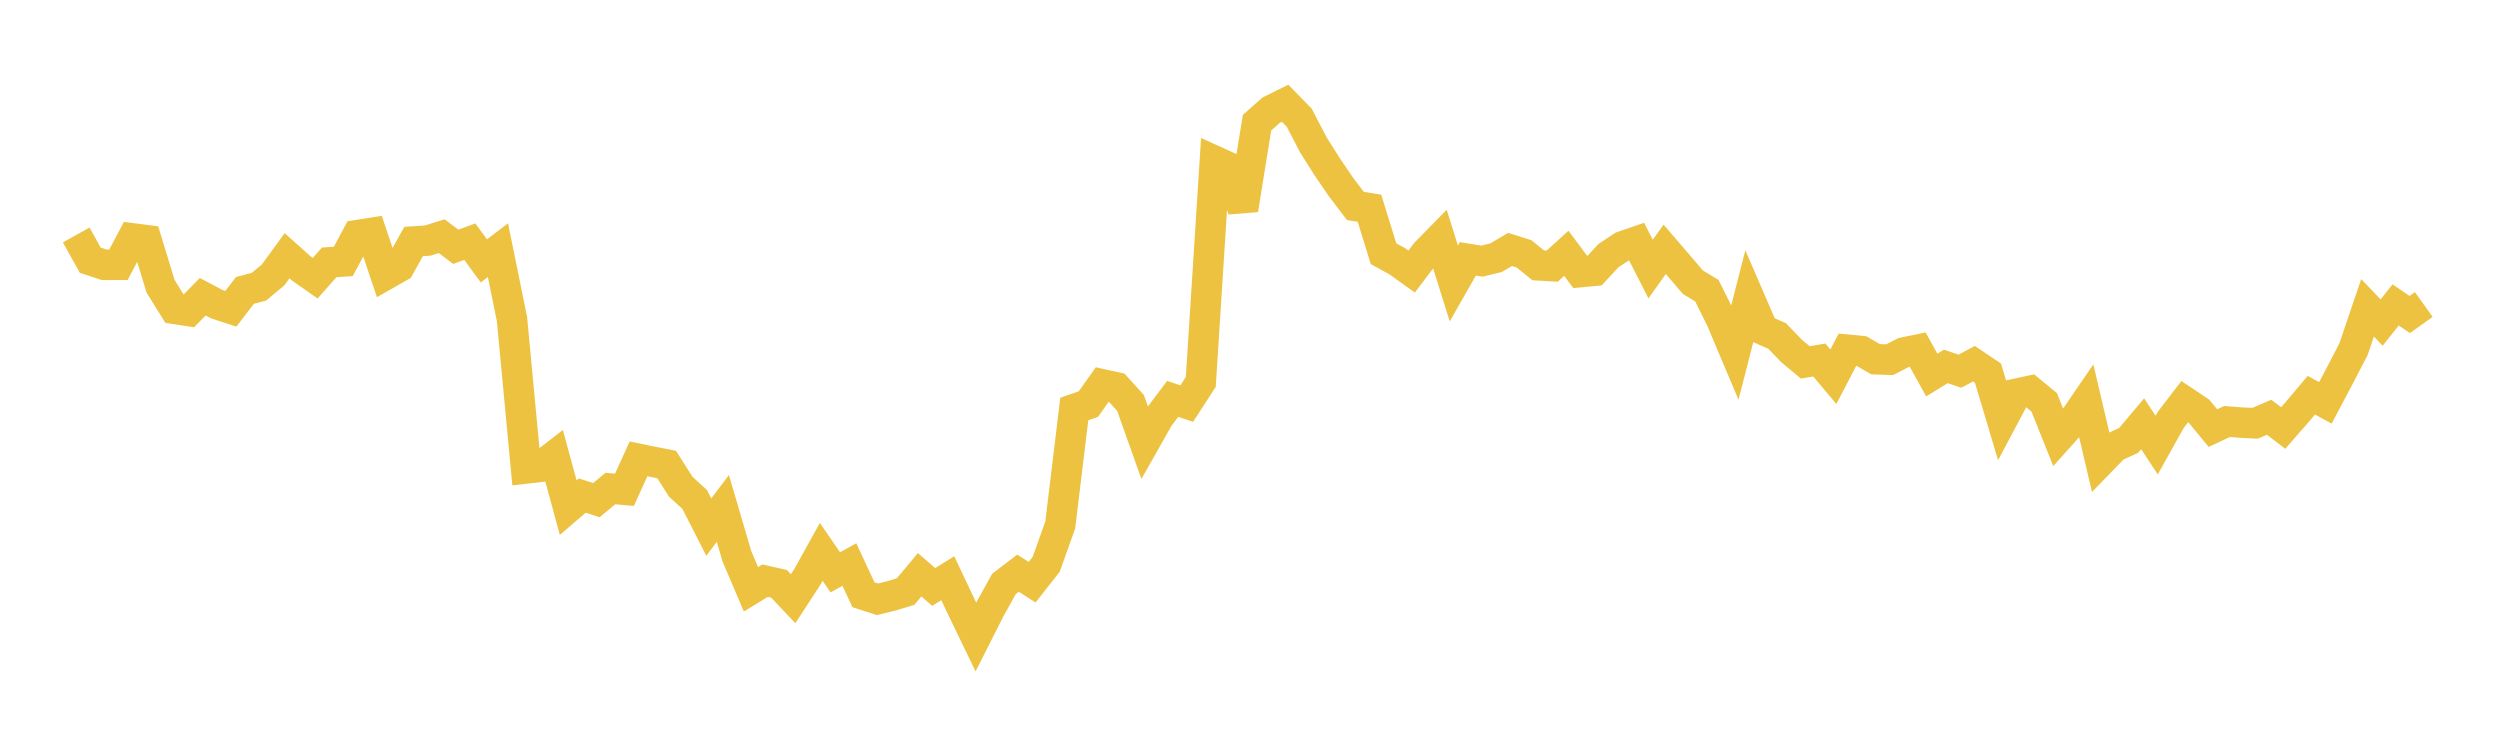 <svg width="164" height="48" xmlns="http://www.w3.org/2000/svg" xmlns:xlink="http://www.w3.org/1999/xlink"><path fill="none" stroke="rgb(237,194,64)" stroke-width="2" d="M5,15.414L5.922,17.07L6.844,17.374L7.766,17.373L8.689,15.636L9.611,15.757L10.533,18.776L11.455,20.262L12.377,20.404L13.299,19.467L14.222,19.955L15.144,20.255L16.066,19.053L16.988,18.807L17.91,18.04L18.832,16.777L19.754,17.601L20.677,18.25L21.599,17.209L22.521,17.151L23.443,15.424L24.365,15.278L25.287,18.026L26.21,17.5L27.132,15.843L28.054,15.783L28.976,15.494L29.898,16.189L30.82,15.854L31.743,17.114L32.665,16.411L33.587,20.935L34.509,30.732L35.431,30.626L36.353,29.913L37.275,33.301L38.198,32.509L39.12,32.811L40.042,32.048L40.964,32.131L41.886,30.101L42.808,30.291L43.731,30.47L44.653,31.924L45.575,32.768L46.497,34.578L47.419,33.352L48.341,36.493L49.263,38.658L50.186,38.091L51.108,38.3L52.03,39.275L52.952,37.861L53.874,36.201L54.796,37.546L55.719,37.034L56.641,39.014L57.563,39.312L58.485,39.087L59.407,38.807L60.329,37.704L61.251,38.505L62.174,37.93L63.096,39.88L64.018,41.789L64.94,39.964L65.862,38.302L66.784,37.6L67.707,38.192L68.629,37.02L69.551,34.446L70.473,26.831L71.395,26.512L72.317,25.212L73.24,25.415L74.162,26.433L75.084,29.024L76.006,27.394L76.928,26.166L77.85,26.478L78.772,25.054L79.695,10.561L80.617,10.98L81.539,13.756L82.461,8.048L83.383,7.23L84.305,6.775L85.228,7.719L86.15,9.493L87.072,10.954L87.994,12.303L88.916,13.512L89.838,13.66L90.76,16.645L91.683,17.152L92.605,17.812L93.527,16.593L94.449,15.653L95.371,18.596L96.293,16.982L97.216,17.131L98.138,16.906L99.06,16.363L99.982,16.654L100.904,17.405L101.826,17.459L102.749,16.617L103.671,17.849L104.593,17.764L105.515,16.769L106.437,16.159L107.359,15.842L108.281,17.652L109.204,16.355L110.126,17.426L111.048,18.508L111.97,19.068L112.892,20.921L113.814,23.103L114.737,19.5L115.659,21.636L116.581,22.041L117.503,23.001L118.425,23.772L119.347,23.617L120.269,24.715L121.192,22.942L122.114,23.03L123.036,23.565L123.958,23.597L124.88,23.124L125.802,22.936L126.725,24.604L127.647,24.037L128.569,24.351L129.491,23.859L130.413,24.481L131.335,27.569L132.257,25.834L133.18,25.636L134.102,26.396L135.024,28.71L135.946,27.684L136.868,26.337L137.79,30.267L138.713,29.316L139.635,28.894L140.557,27.799L141.479,29.198L142.401,27.546L143.323,26.346L144.246,26.963L145.168,28.084L146.09,27.65L147.012,27.721L147.934,27.768L148.856,27.373L149.778,28.079L150.701,27.022L151.623,25.925L152.545,26.426L153.467,24.684L154.389,22.911L155.311,20.192L156.234,21.161L157.156,20.003L158.078,20.632L159,19.974"></path></svg>